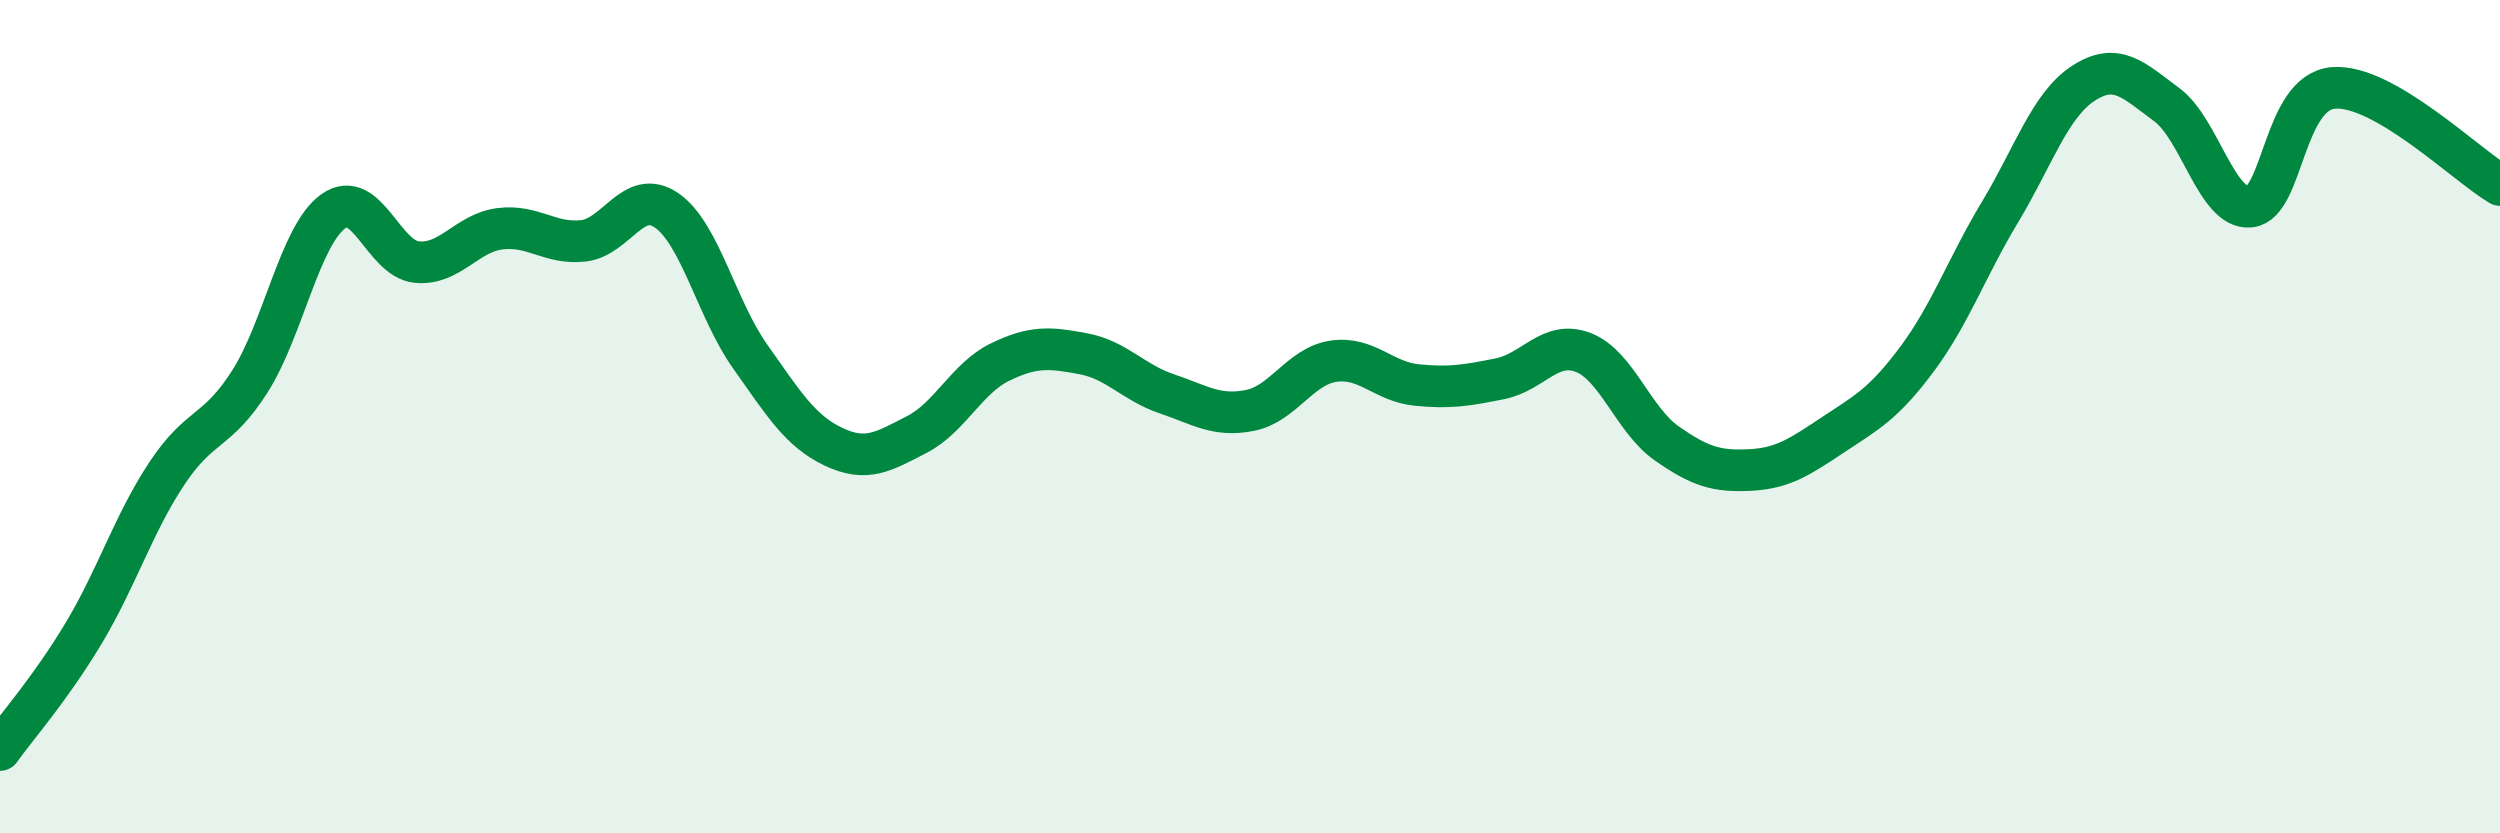 
    <svg width="60" height="20" viewBox="0 0 60 20" xmlns="http://www.w3.org/2000/svg">
      <path
        d="M 0,18 C 0.4,17.44 1.2,16.54 2,15.21 C 2.8,13.88 3.2,12.58 4,11.37 C 4.8,10.16 5.2,10.41 6,9.15 C 6.8,7.89 7.2,5.64 8,5.07 C 8.8,4.5 9.2,6.21 10,6.29 C 10.8,6.37 11.2,5.59 12,5.49 C 12.8,5.39 13.2,5.87 14,5.78 C 14.8,5.69 15.2,4.5 16,5.05 C 16.8,5.6 17.2,7.42 18,8.55 C 18.8,9.68 19.2,10.34 20,10.72 C 20.8,11.1 21.2,10.84 22,10.43 C 22.8,10.02 23.2,9.08 24,8.69 C 24.8,8.3 25.2,8.34 26,8.49 C 26.8,8.64 27.2,9.18 28,9.45 C 28.8,9.72 29.2,10.01 30,9.85 C 30.8,9.69 31.2,8.79 32,8.67 C 32.8,8.55 33.2,9.16 34,9.24 C 34.8,9.32 35.2,9.25 36,9.09 C 36.8,8.93 37.2,8.15 38,8.46 C 38.8,8.77 39.2,10.08 40,10.64 C 40.8,11.2 41.2,11.32 42,11.28 C 42.8,11.24 43.2,10.96 44,10.43 C 44.8,9.9 45.2,9.7 46,8.63 C 46.8,7.56 47.2,6.42 48,5.09 C 48.8,3.76 49.2,2.52 50,2 C 50.8,1.48 51.2,1.92 52,2.51 C 52.8,3.1 53.2,5.04 54,4.96 C 54.8,4.88 54.8,2.21 56,2.11 C 57.2,2.01 59.2,3.97 60,4.44L60 20L0 20Z"
        fill="#008740"
        opacity="0.1"
        stroke-linecap="round"
        stroke-linejoin="round"
      />
      <path
        d="M 0,18 C 0.4,17.44 1.2,16.54 2,15.21 C 2.8,13.88 3.2,12.58 4,11.37 C 4.8,10.16 5.2,10.41 6,9.15 C 6.8,7.89 7.2,5.64 8,5.07 C 8.8,4.5 9.2,6.21 10,6.29 C 10.8,6.37 11.2,5.59 12,5.49 C 12.8,5.39 13.2,5.87 14,5.78 C 14.8,5.69 15.2,4.5 16,5.05 C 16.8,5.6 17.2,7.42 18,8.55 C 18.8,9.68 19.2,10.34 20,10.72 C 20.8,11.1 21.2,10.84 22,10.43 C 22.8,10.02 23.2,9.08 24,8.69 C 24.8,8.3 25.2,8.34 26,8.49 C 26.8,8.64 27.2,9.18 28,9.45 C 28.8,9.72 29.2,10.01 30,9.85 C 30.8,9.69 31.2,8.79 32,8.67 C 32.8,8.55 33.2,9.16 34,9.24 C 34.8,9.32 35.2,9.25 36,9.09 C 36.8,8.93 37.2,8.15 38,8.46 C 38.8,8.77 39.2,10.08 40,10.64 C 40.8,11.2 41.2,11.32 42,11.28 C 42.8,11.24 43.2,10.96 44,10.43 C 44.8,9.9 45.2,9.7 46,8.63 C 46.8,7.56 47.2,6.42 48,5.09 C 48.8,3.76 49.2,2.52 50,2 C 50.8,1.48 51.2,1.92 52,2.51 C 52.8,3.1 53.2,5.04 54,4.96 C 54.8,4.88 54.8,2.21 56,2.11 C 57.2,2.01 59.2,3.97 60,4.44"
        stroke="#008740"
        stroke-width="1"
        fill="none"
        stroke-linecap="round"
        stroke-linejoin="round"
      />
    </svg>
  